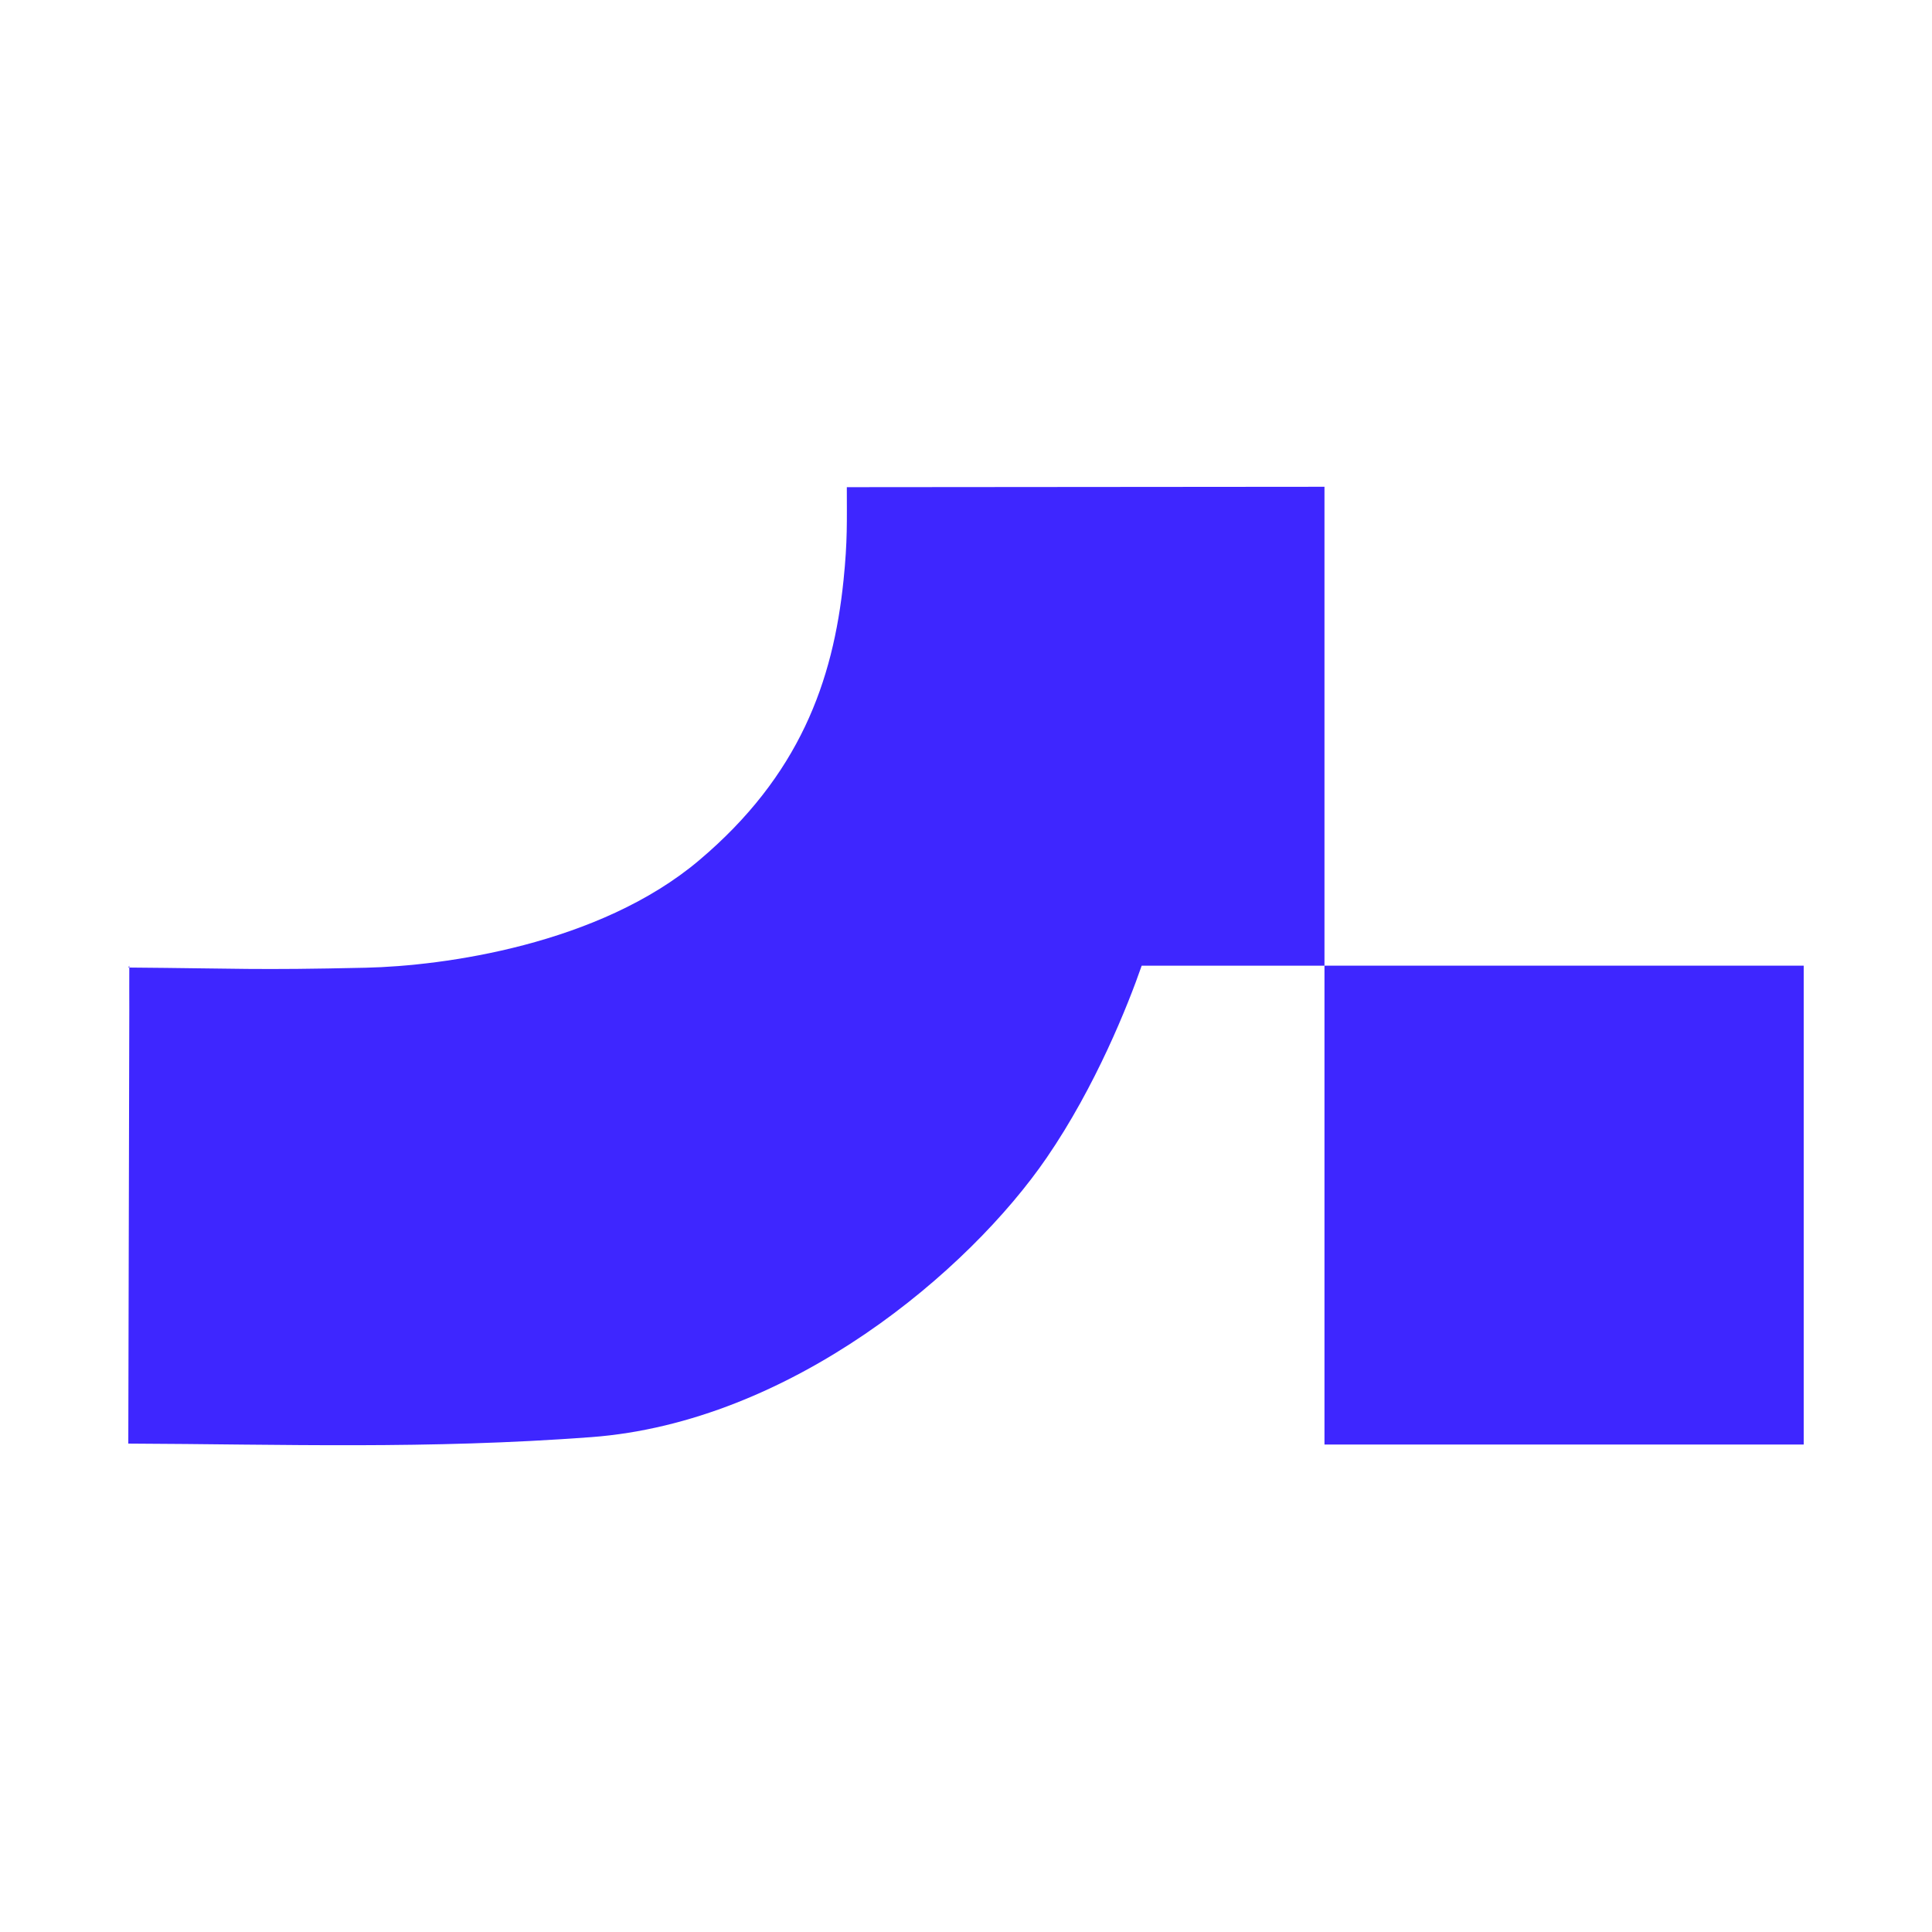 <svg width="64" height="64" viewBox="0 0 64 64" fill="none" xmlns="http://www.w3.org/2000/svg">
<path d="M4.252 32.051C7.997 32.081 8.393 32.14 12.12 32.057C14.677 32 19.844 31.3 23.161 28.497C26.478 25.695 27.599 22.575 27.943 19.221C28.078 17.907 28.052 17.276 28.052 16.138L43.875 16.125V31.989H37.82C37.371 33.284 36.295 35.988 34.671 38.354C32.106 42.095 26.199 47.112 19.585 47.607C14.14 48.013 9.409 47.843 4.25 47.821L4.283 33.453C4.283 33.418 4.28 32.02 4.283 31.989" fill="#3E26FF"/>
<path d="M59.75 31.989L43.875 31.989L43.875 47.852H59.75V31.989Z" fill="#3E26FF"/>
</svg>
